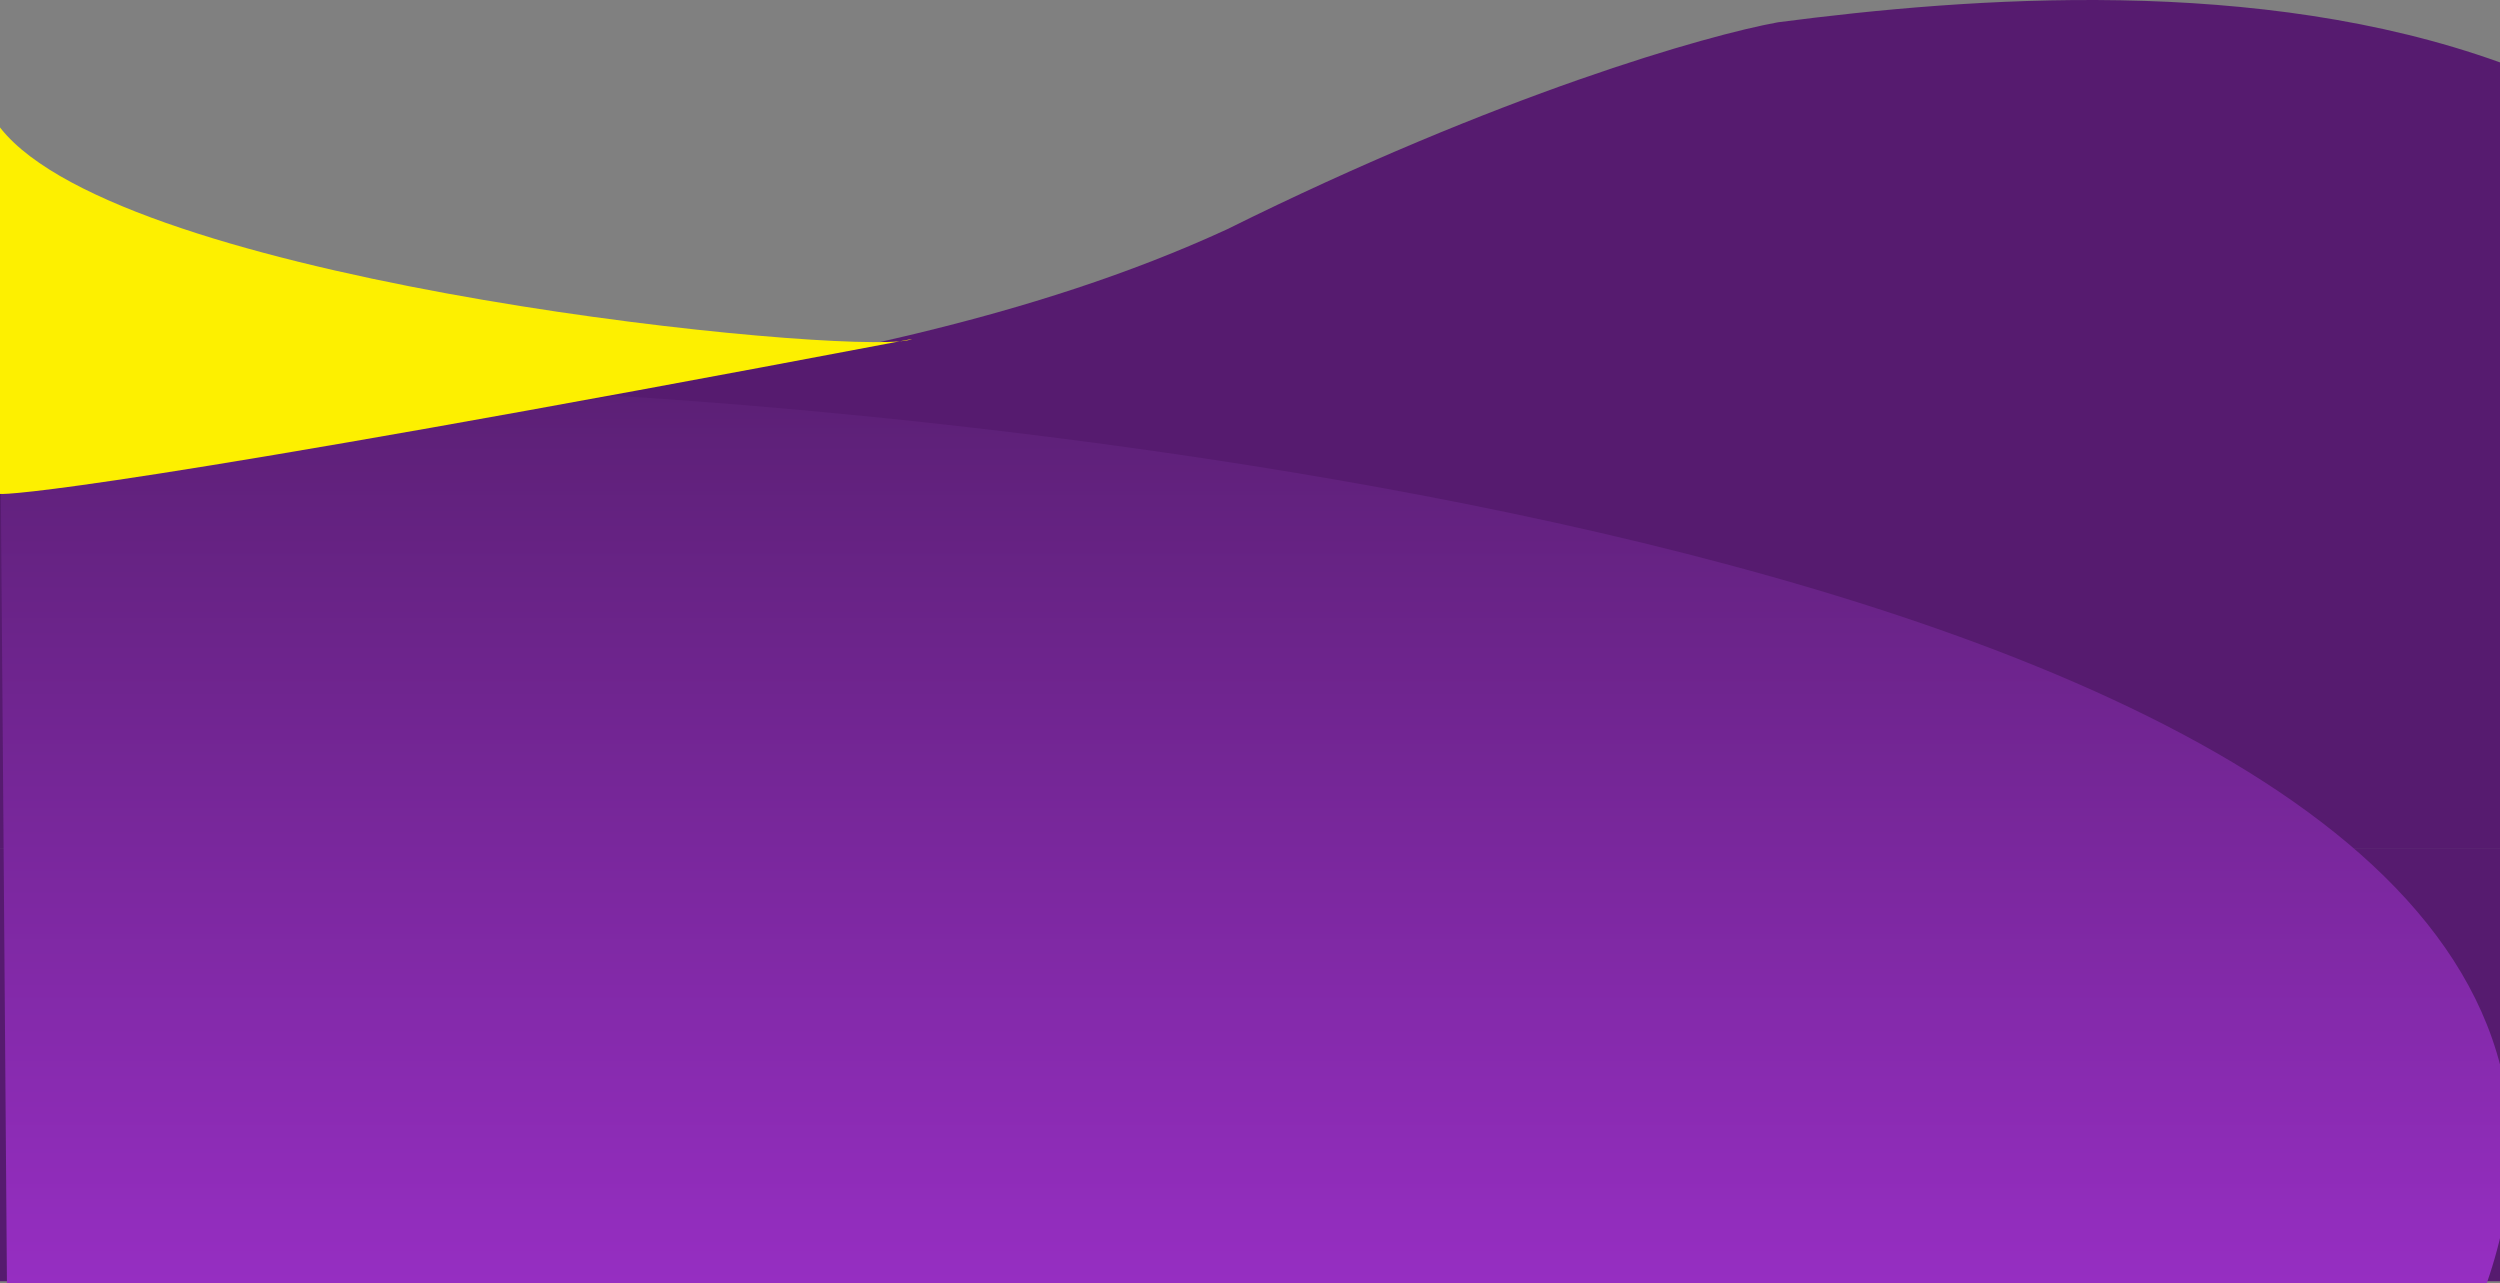 <svg width="1440" height="739" viewBox="0 0 1440 739" fill="none" xmlns="http://www.w3.org/2000/svg">
<rect x="0" y="0" width="1440" height="739" fill="#808080" stroke="none"/>
<path d="M0 280.459V489H1440V35.947C1300.83 -14.176 1135.08 -1.638 1024.15 12.83C983.774 20.106 863.774 54.141 706.792 132.074C482.17 235.598 182.39 232.896 0 280.459Z" fill="#561B6F"/>
<path d="M1440 489H0V738H1440V489Z" fill="#561B6F"/>
<path d="M1432.43 739C1576.5 324 550.536 239.824 354.5 228L0.5 284L4 739H1432.43Z" fill="url(#paint0_linear_478_2719)"/>
<path d="M3.78266e-08 284.5L-2.565 69.866C57.444 159.704 456.033 202.007 518.205 196.609C520.586 196.157 522.978 195.703 525.381 195.246C524.132 195.851 521.7 196.305 518.205 196.609C68.408 281.982 4.016 284.988 3.78266e-08 284.5Z" fill="#FDF000"/>
<defs>
<linearGradient id="paint0_linear_478_2719" x1="725.123" y1="228" x2="725.123" y2="739" gradientUnits="userSpaceOnUse">
<stop stop-color="#5C2076"/>
<stop offset="1" stop-color="#962EC2"/>
</linearGradient>
</defs>
</svg>
